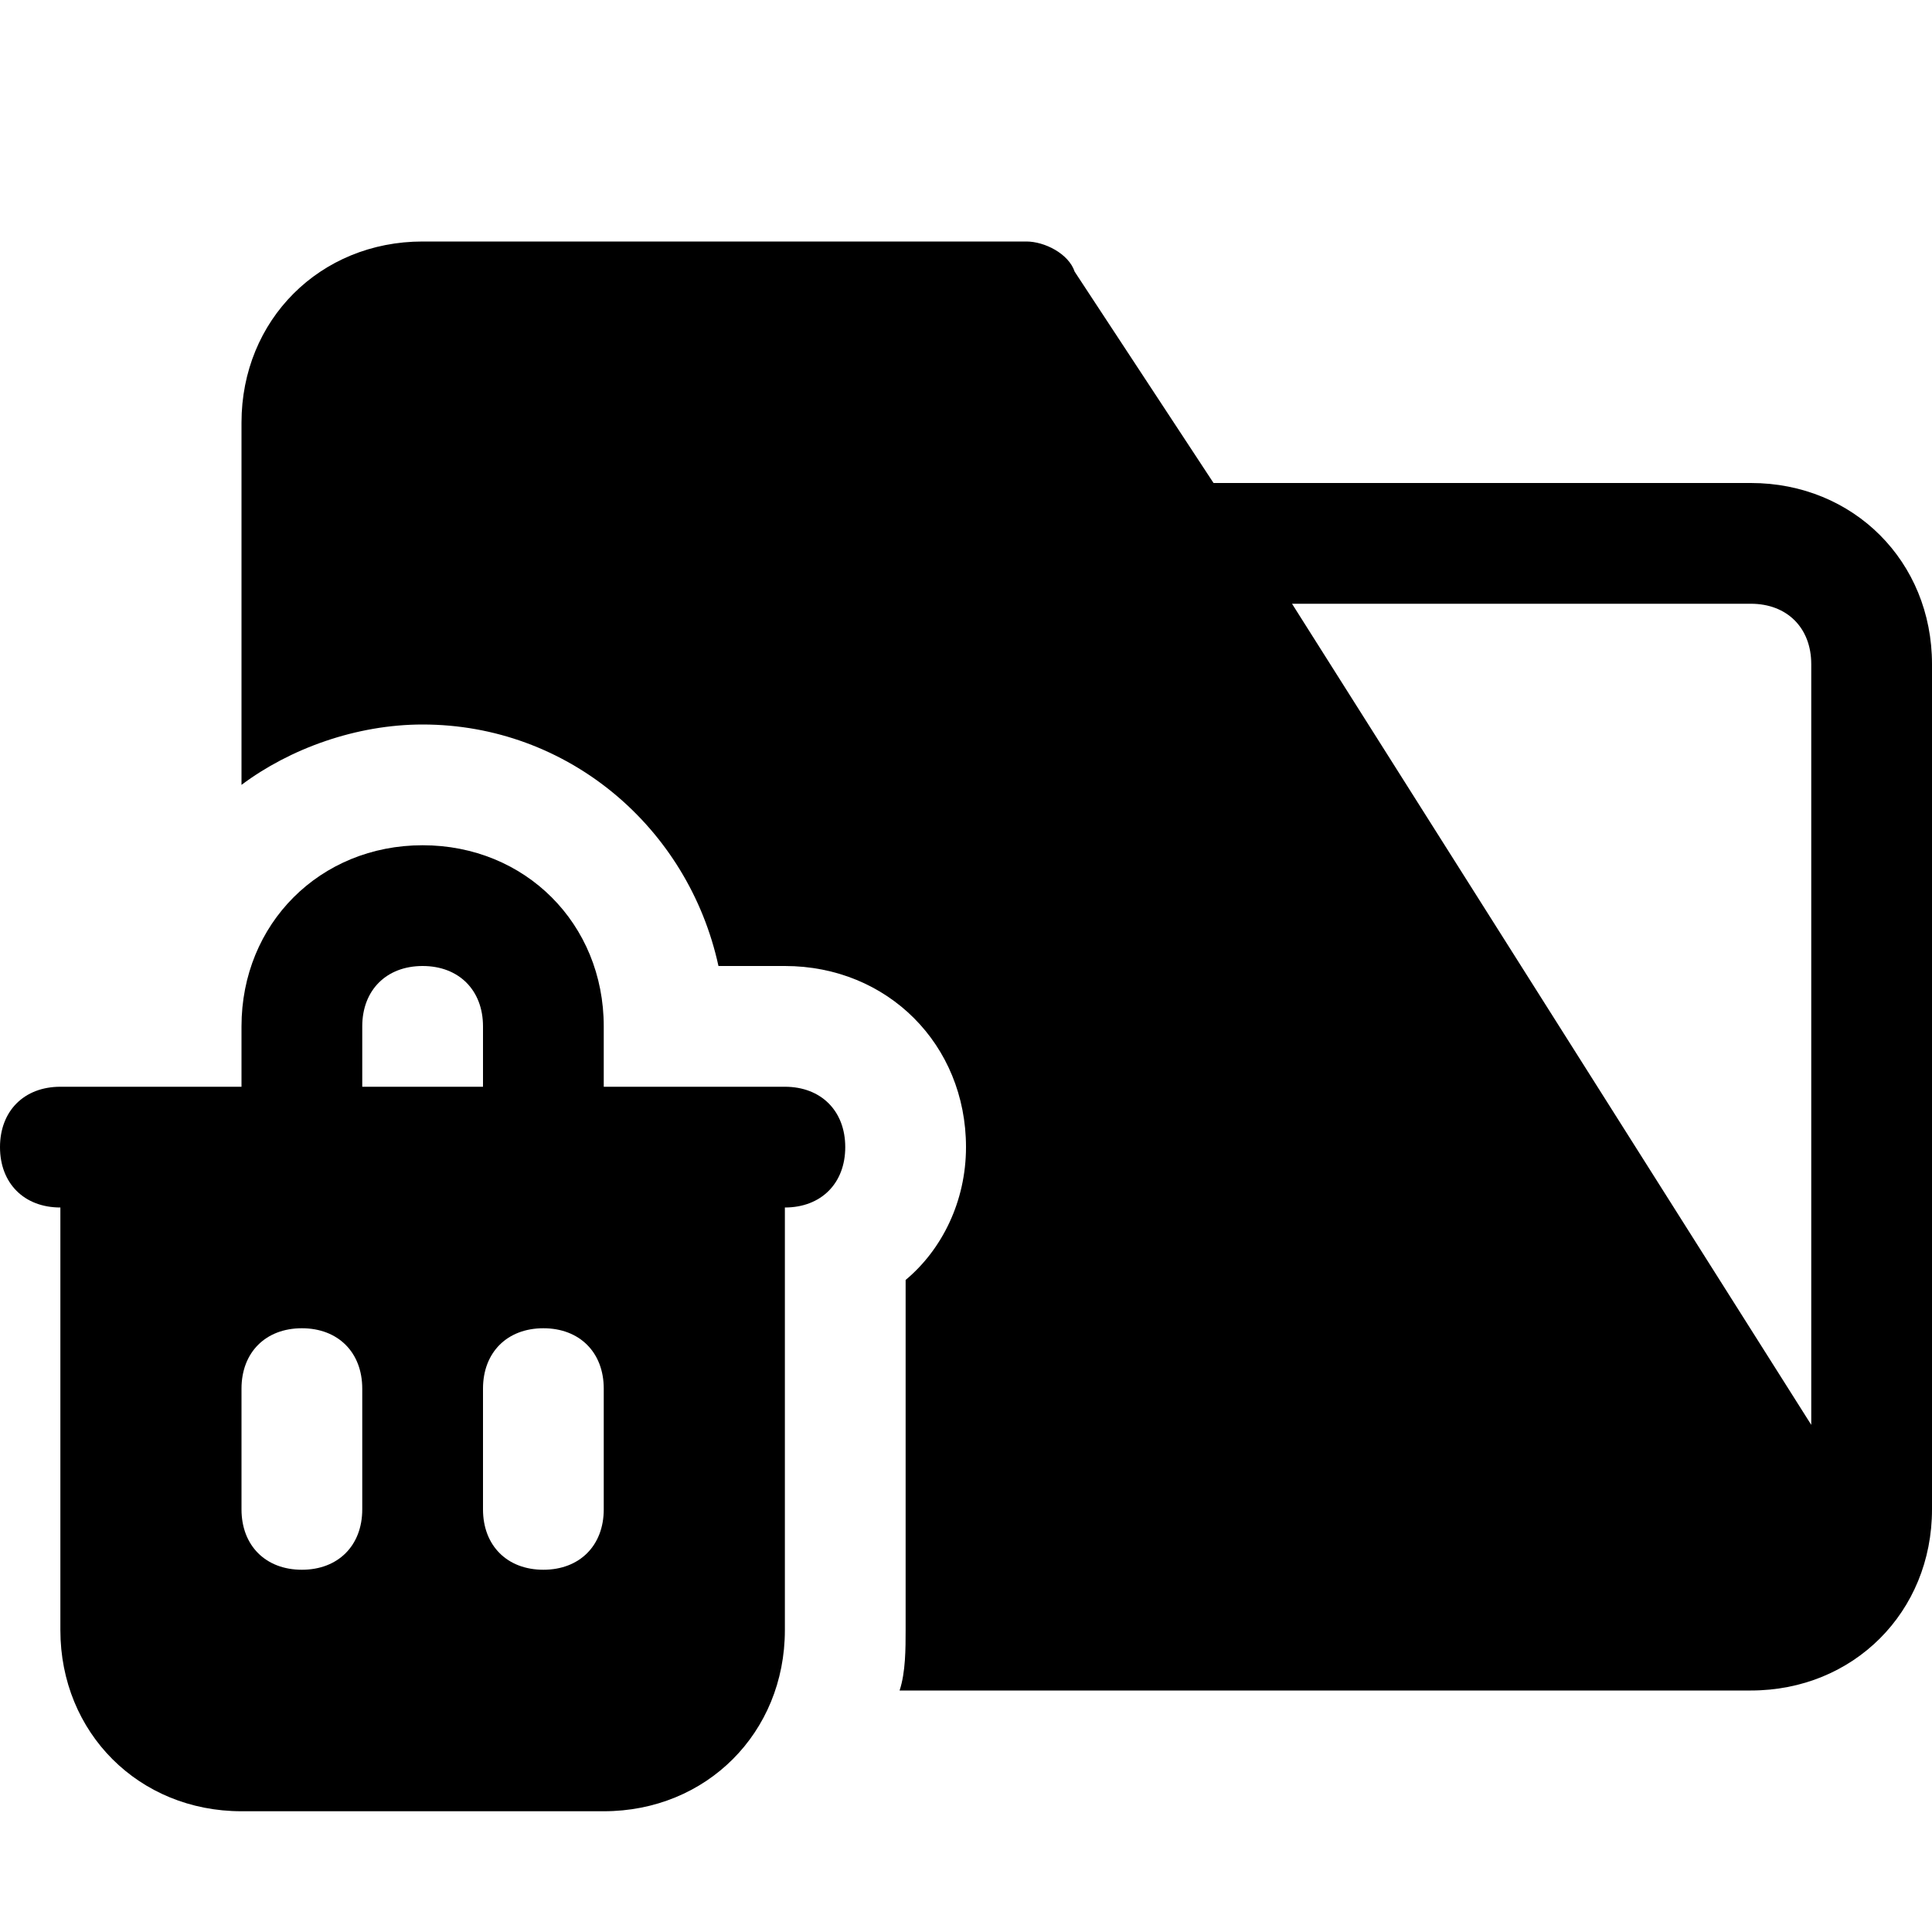 <?xml version="1.0" encoding="utf-8"?>

<!-- Скачано с сайта svg4.ru / Downloaded from svg4.ru -->
<svg version="1.1" id="Icons" xmlns="http://www.w3.org/2000/svg" xmlns:xlink="http://www.w3.org/1999/xlink" 
	 viewBox="0 0 32 32" xml:space="preserve">
<style type="text/css">
	.st0{fill:none;stroke:#000000;stroke-width:2;stroke-linecap:round;stroke-linejoin:round;stroke-miterlimit:10;}
</style>
<path d="M13,18h-3v-1c0-1.7-1.3-3-3-3s-3,1.3-3,3v1H1c-0.6,0-1,0.4-1,1s0.4,1,1,1v7c0,1.7,1.3,3,3,3h6c1.7,0,3-1.3,3-3v-7
	c0.6,0,1-0.4,1-1S13.6,18,13,18z M6,25c0,0.6-0.4,1-1,1s-1-0.4-1-1v-2c0-0.6,0.4-1,1-1s1,0.4,1,1V25z M6,17c0-0.6,0.4-1,1-1
	s1,0.4,1,1v1H6V17z M10,25c0,0.6-0.4,1-1,1s-1-0.4-1-1v-2c0-0.6,0.4-1,1-1s1,0.4,1,1V25z"/>
<path d="M29,8h-8.9l-2.3-3.5C17.7,4.2,17.3,4,17,4H7C5.3,4,4,5.3,4,7v6c0.8-0.6,1.9-1,3-1c2.4,0,4.4,1.7,4.9,4H13c1.7,0,3,1.3,3,3
	c0,0.9-0.4,1.7-1,2.2V27c0,0.3,0,0.7-0.1,1H29c1.7,0,3-1.3,3-3V11C32,9.3,30.7,8,29,8z M30,23.6L21.4,10H29c0.6,0,1,0.4,1,1V23.6z"
	/>
</svg>